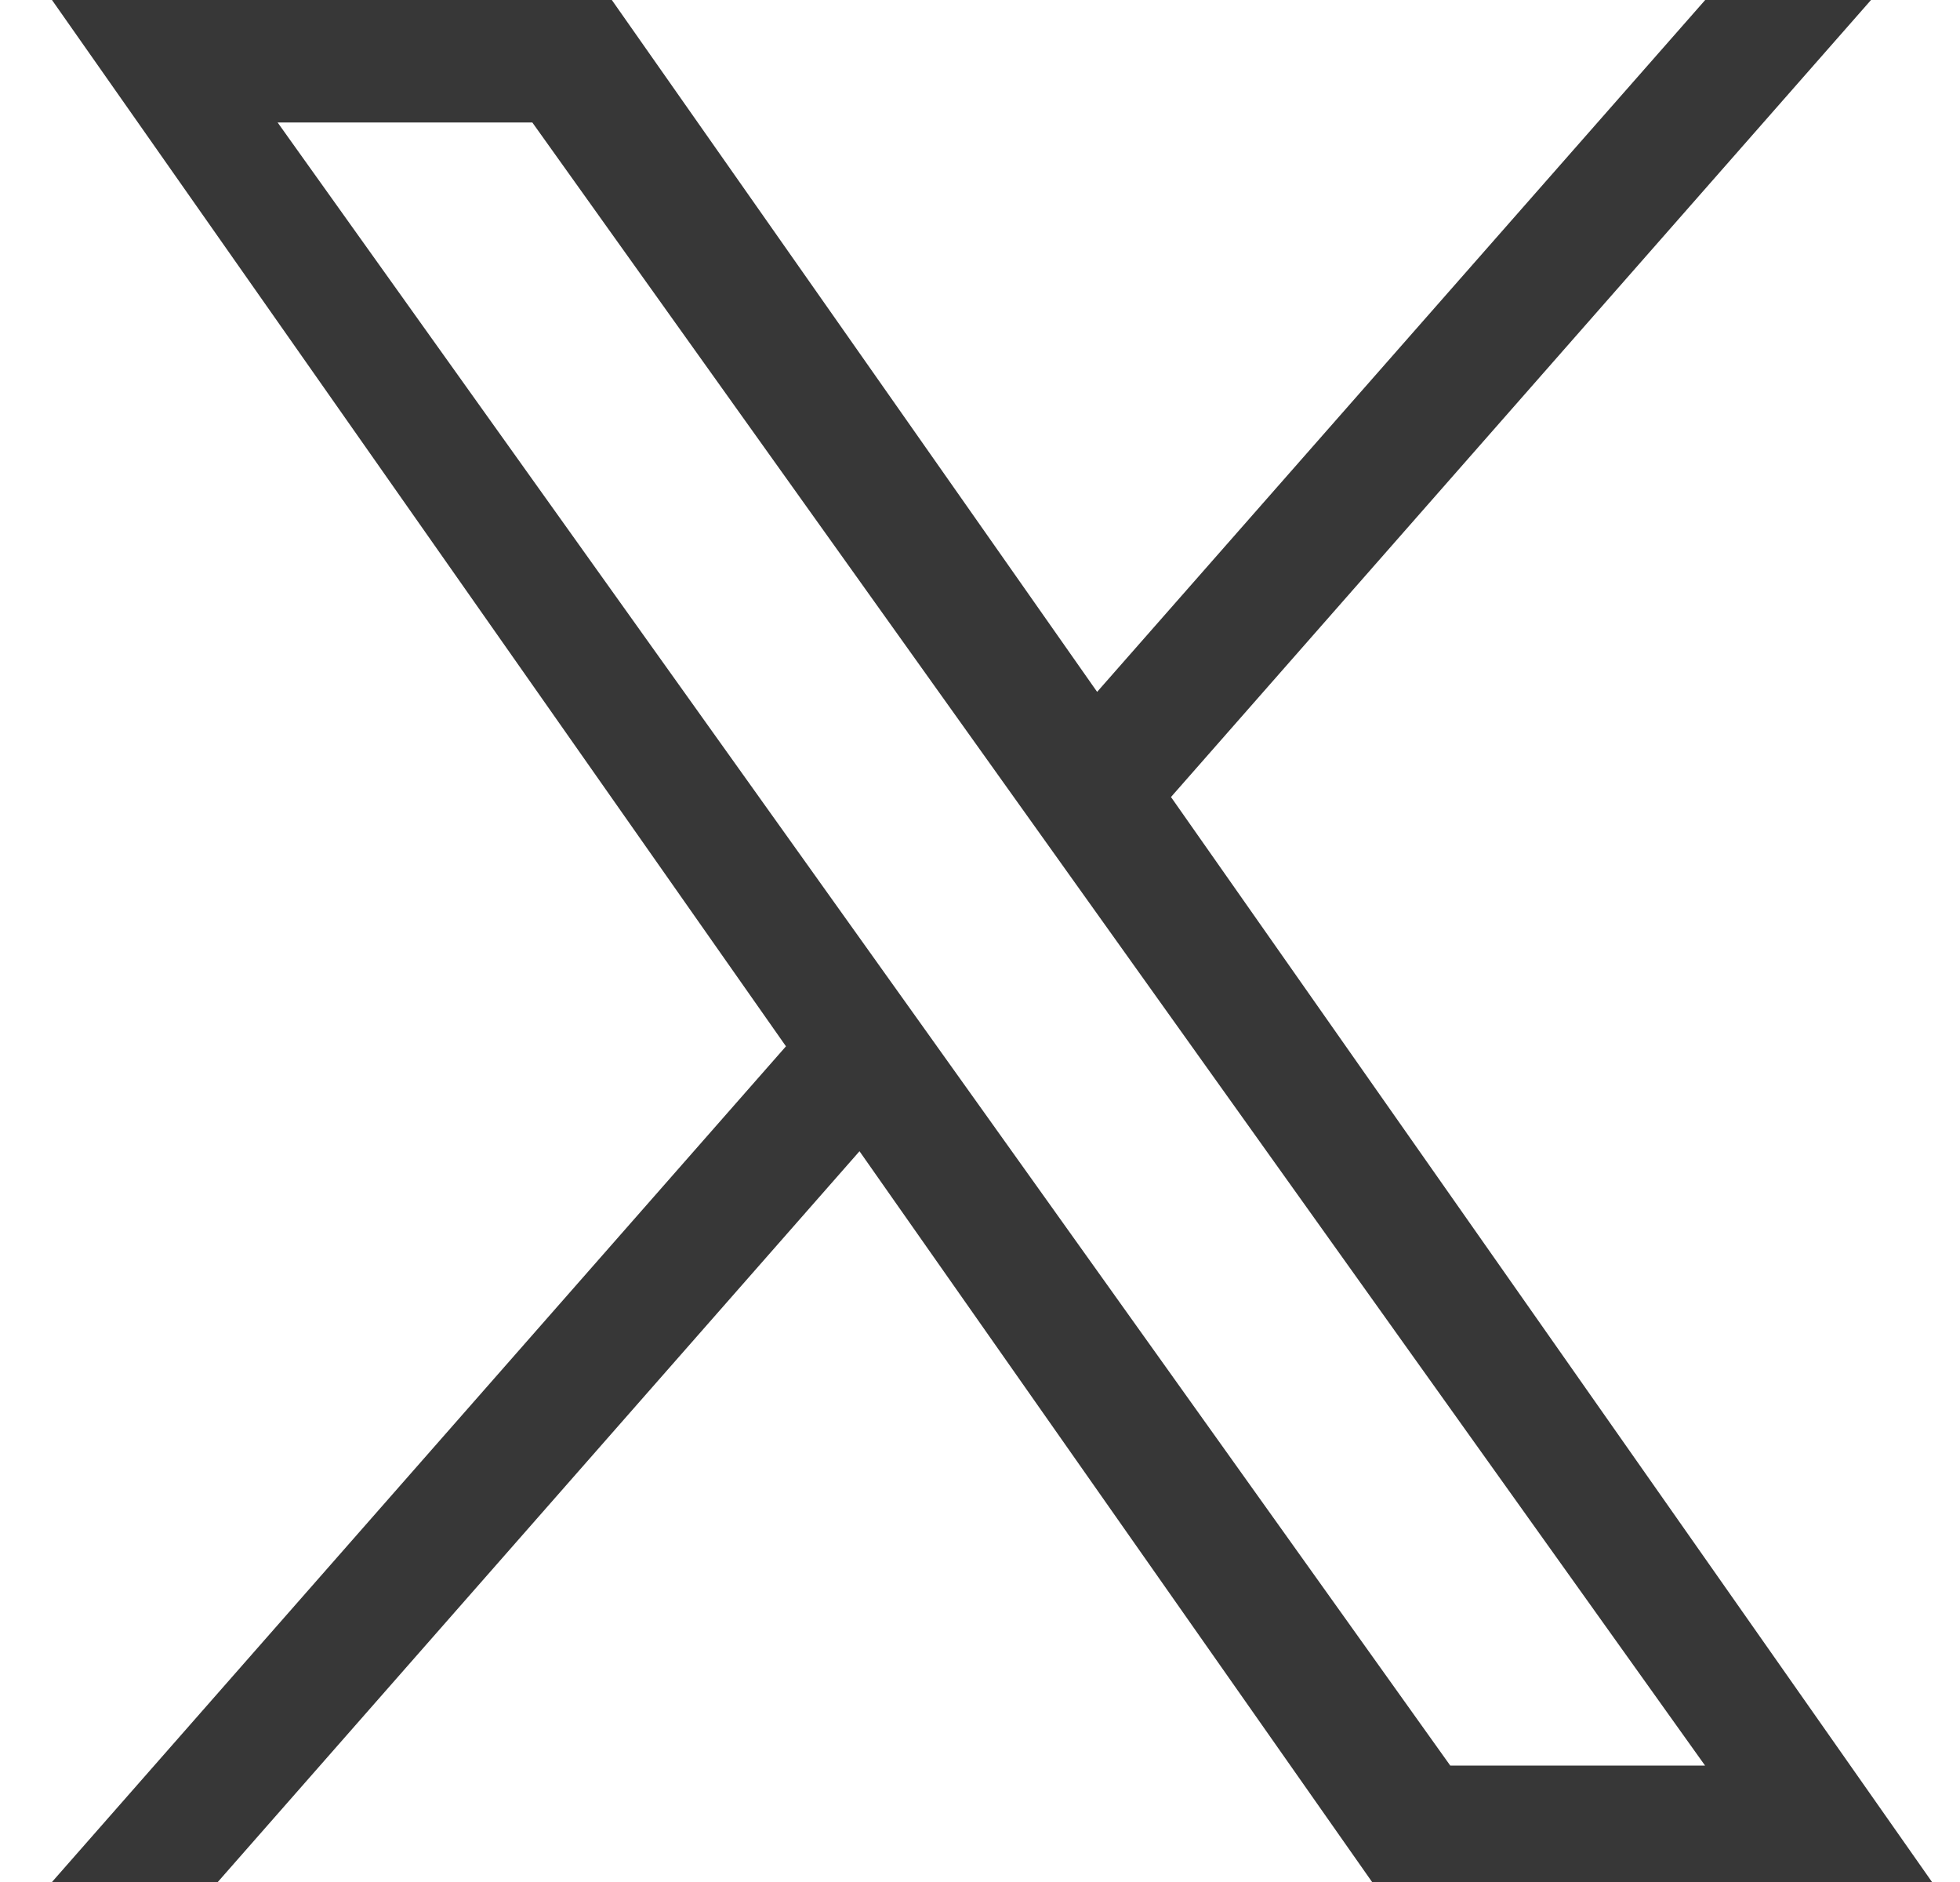 <svg width="25" height="24" viewBox="0 0 25 24" fill="none" xmlns="http://www.w3.org/2000/svg">
<path d="M14.936 10.164L23.865 0H21.75L13.994 8.823L7.804 0H0.663L10.025 13.343L0.663 24H2.778L10.963 14.681L17.501 24H24.643M3.541 1.562H6.79L21.748 22.515H18.498" fill="#373737"/>
</svg>
